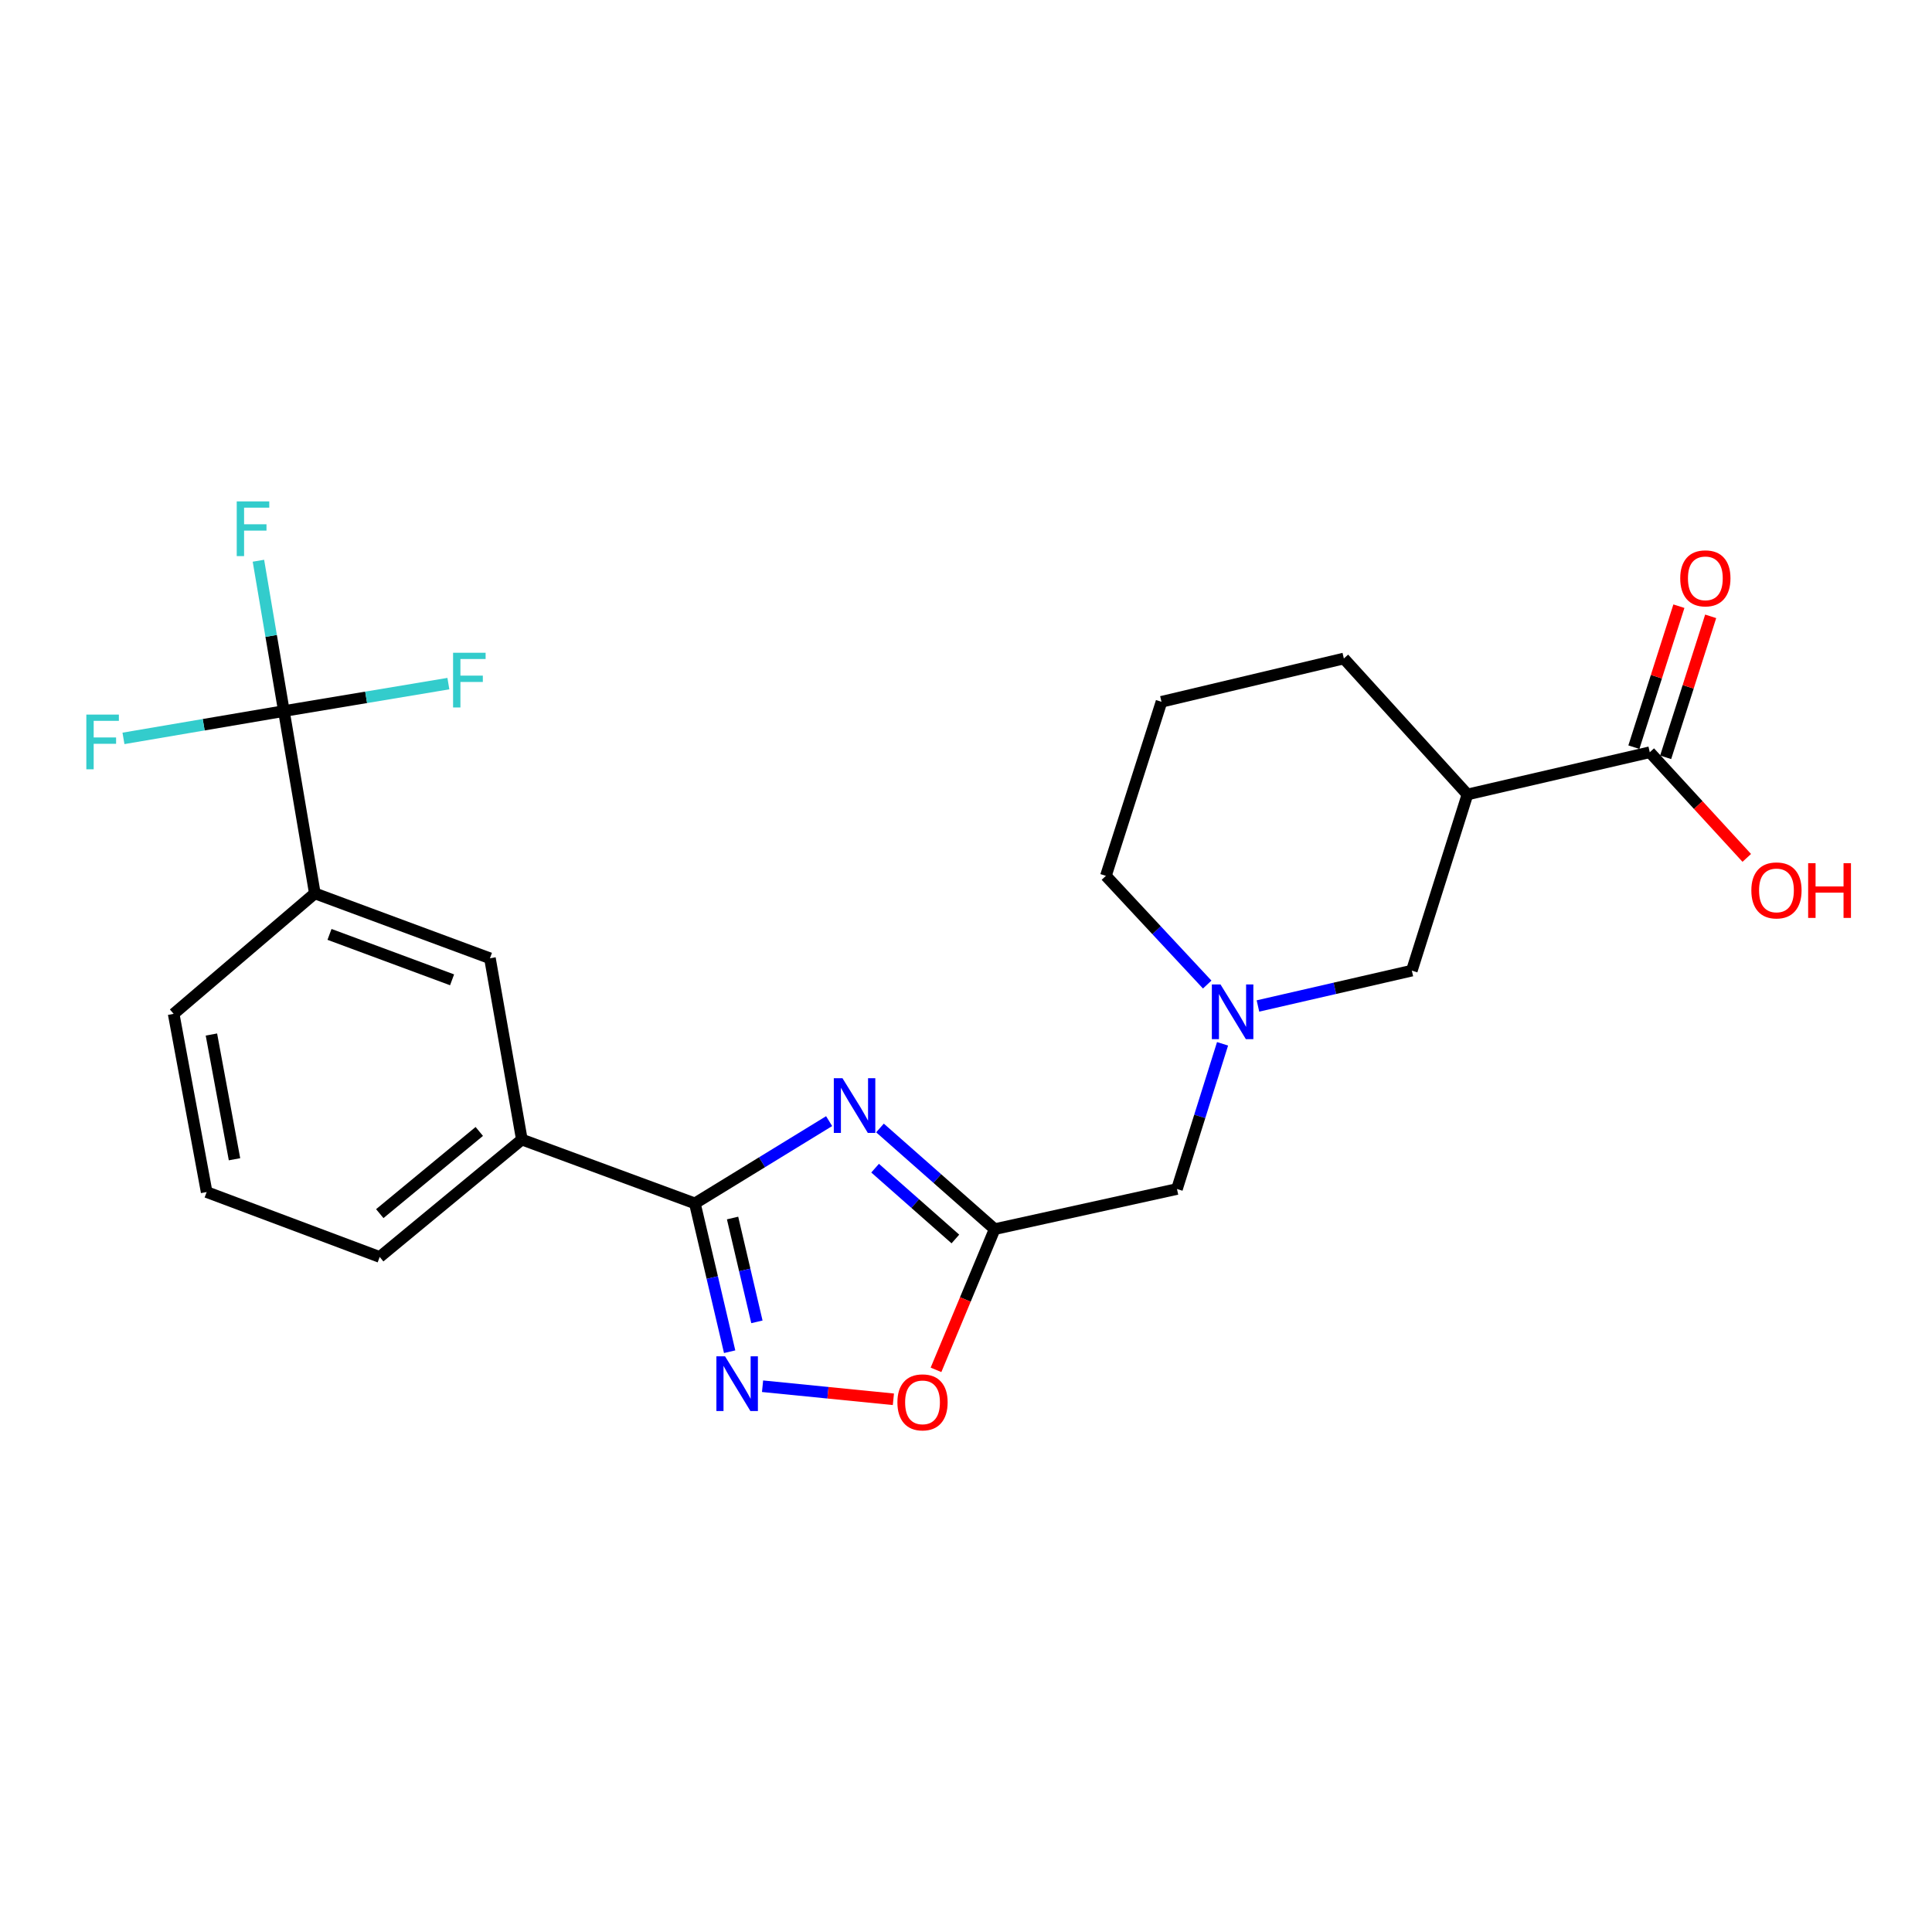 <?xml version='1.0' encoding='iso-8859-1'?>
<svg version='1.1' baseProfile='full'
              xmlns='http://www.w3.org/2000/svg'
                      xmlns:rdkit='http://www.rdkit.org/xml'
                      xmlns:xlink='http://www.w3.org/1999/xlink'
                  xml:space='preserve'
width='1000px' height='1000px' viewBox='0 0 1000 1000'>
<!-- END OF HEADER -->
<rect style='opacity:1.0;fill:#FFFFFF;stroke:none' width='1000' height='1000' x='0' y='0'> </rect>
<path class='bond-0' d='M 429.155,580.295 L 394.411,601.583' style='fill:none;fill-rule:evenodd;stroke:#0000FF;stroke-width:6px;stroke-linecap:butt;stroke-linejoin:miter;stroke-opacity:1' />
<path class='bond-0' d='M 394.411,601.583 L 359.666,622.87' style='fill:none;fill-rule:evenodd;stroke:#000000;stroke-width:6px;stroke-linecap:butt;stroke-linejoin:miter;stroke-opacity:1' />
<path class='bond-2' d='M 455.476,583.838 L 485.153,610.021' style='fill:none;fill-rule:evenodd;stroke:#0000FF;stroke-width:6px;stroke-linecap:butt;stroke-linejoin:miter;stroke-opacity:1' />
<path class='bond-2' d='M 485.153,610.021 L 514.83,636.204' style='fill:none;fill-rule:evenodd;stroke:#000000;stroke-width:6px;stroke-linecap:butt;stroke-linejoin:miter;stroke-opacity:1' />
<path class='bond-2' d='M 452.955,604.641 L 473.729,622.969' style='fill:none;fill-rule:evenodd;stroke:#0000FF;stroke-width:6px;stroke-linecap:butt;stroke-linejoin:miter;stroke-opacity:1' />
<path class='bond-2' d='M 473.729,622.969 L 494.504,641.298' style='fill:none;fill-rule:evenodd;stroke:#000000;stroke-width:6px;stroke-linecap:butt;stroke-linejoin:miter;stroke-opacity:1' />
<path class='bond-1' d='M 359.666,622.87 L 368.666,661.257' style='fill:none;fill-rule:evenodd;stroke:#000000;stroke-width:6px;stroke-linecap:butt;stroke-linejoin:miter;stroke-opacity:1' />
<path class='bond-1' d='M 368.666,661.257 L 377.666,699.643' style='fill:none;fill-rule:evenodd;stroke:#0000FF;stroke-width:6px;stroke-linecap:butt;stroke-linejoin:miter;stroke-opacity:1' />
<path class='bond-1' d='M 379.178,630.445 L 385.477,657.315' style='fill:none;fill-rule:evenodd;stroke:#000000;stroke-width:6px;stroke-linecap:butt;stroke-linejoin:miter;stroke-opacity:1' />
<path class='bond-1' d='M 385.477,657.315 L 391.777,684.185' style='fill:none;fill-rule:evenodd;stroke:#0000FF;stroke-width:6px;stroke-linecap:butt;stroke-linejoin:miter;stroke-opacity:1' />
<path class='bond-8' d='M 359.666,622.87 L 270.108,589.833' style='fill:none;fill-rule:evenodd;stroke:#000000;stroke-width:6px;stroke-linecap:butt;stroke-linejoin:miter;stroke-opacity:1' />
<path class='bond-24' d='M 394.698,717.511 L 428.557,720.89' style='fill:none;fill-rule:evenodd;stroke:#0000FF;stroke-width:6px;stroke-linecap:butt;stroke-linejoin:miter;stroke-opacity:1' />
<path class='bond-24' d='M 428.557,720.89 L 462.415,724.268' style='fill:none;fill-rule:evenodd;stroke:#FF0000;stroke-width:6px;stroke-linecap:butt;stroke-linejoin:miter;stroke-opacity:1' />
<path class='bond-4' d='M 514.83,636.204 L 499.653,672.616' style='fill:none;fill-rule:evenodd;stroke:#000000;stroke-width:6px;stroke-linecap:butt;stroke-linejoin:miter;stroke-opacity:1' />
<path class='bond-4' d='M 499.653,672.616 L 484.475,709.027' style='fill:none;fill-rule:evenodd;stroke:#FF0000;stroke-width:6px;stroke-linecap:butt;stroke-linejoin:miter;stroke-opacity:1' />
<path class='bond-12' d='M 514.83,636.204 L 609.195,615.426' style='fill:none;fill-rule:evenodd;stroke:#000000;stroke-width:6px;stroke-linecap:butt;stroke-linejoin:miter;stroke-opacity:1' />
<path class='bond-3' d='M 146.945,368.047 L 162.956,462.411' style='fill:none;fill-rule:evenodd;stroke:#000000;stroke-width:6px;stroke-linecap:butt;stroke-linejoin:miter;stroke-opacity:1' />
<path class='bond-14' d='M 146.945,368.047 L 189.512,360.942' style='fill:none;fill-rule:evenodd;stroke:#000000;stroke-width:6px;stroke-linecap:butt;stroke-linejoin:miter;stroke-opacity:1' />
<path class='bond-14' d='M 189.512,360.942 L 232.078,353.838' style='fill:none;fill-rule:evenodd;stroke:#33CCCC;stroke-width:6px;stroke-linecap:butt;stroke-linejoin:miter;stroke-opacity:1' />
<path class='bond-15' d='M 146.945,368.047 L 140.352,329.141' style='fill:none;fill-rule:evenodd;stroke:#000000;stroke-width:6px;stroke-linecap:butt;stroke-linejoin:miter;stroke-opacity:1' />
<path class='bond-15' d='M 140.352,329.141 L 133.759,290.235' style='fill:none;fill-rule:evenodd;stroke:#33CCCC;stroke-width:6px;stroke-linecap:butt;stroke-linejoin:miter;stroke-opacity:1' />
<path class='bond-16' d='M 146.945,368.047 L 105.427,375.118' style='fill:none;fill-rule:evenodd;stroke:#000000;stroke-width:6px;stroke-linecap:butt;stroke-linejoin:miter;stroke-opacity:1' />
<path class='bond-16' d='M 105.427,375.118 L 63.908,382.189' style='fill:none;fill-rule:evenodd;stroke:#33CCCC;stroke-width:6px;stroke-linecap:butt;stroke-linejoin:miter;stroke-opacity:1' />
<path class='bond-5' d='M 759.553,411.214 L 730.765,502.394' style='fill:none;fill-rule:evenodd;stroke:#000000;stroke-width:6px;stroke-linecap:butt;stroke-linejoin:miter;stroke-opacity:1' />
<path class='bond-7' d='M 759.553,411.214 L 853.918,389.362' style='fill:none;fill-rule:evenodd;stroke:#000000;stroke-width:6px;stroke-linecap:butt;stroke-linejoin:miter;stroke-opacity:1' />
<path class='bond-26' d='M 759.553,411.214 L 695.579,340.841' style='fill:none;fill-rule:evenodd;stroke:#000000;stroke-width:6px;stroke-linecap:butt;stroke-linejoin:miter;stroke-opacity:1' />
<path class='bond-6' d='M 632.792,540.273 L 620.994,577.85' style='fill:none;fill-rule:evenodd;stroke:#0000FF;stroke-width:6px;stroke-linecap:butt;stroke-linejoin:miter;stroke-opacity:1' />
<path class='bond-6' d='M 620.994,577.85 L 609.195,615.426' style='fill:none;fill-rule:evenodd;stroke:#000000;stroke-width:6px;stroke-linecap:butt;stroke-linejoin:miter;stroke-opacity:1' />
<path class='bond-10' d='M 651.113,520.695 L 690.939,511.545' style='fill:none;fill-rule:evenodd;stroke:#0000FF;stroke-width:6px;stroke-linecap:butt;stroke-linejoin:miter;stroke-opacity:1' />
<path class='bond-10' d='M 690.939,511.545 L 730.765,502.394' style='fill:none;fill-rule:evenodd;stroke:#000000;stroke-width:6px;stroke-linecap:butt;stroke-linejoin:miter;stroke-opacity:1' />
<path class='bond-19' d='M 624.848,509.603 L 598.632,481.47' style='fill:none;fill-rule:evenodd;stroke:#0000FF;stroke-width:6px;stroke-linecap:butt;stroke-linejoin:miter;stroke-opacity:1' />
<path class='bond-19' d='M 598.632,481.47 L 572.416,453.336' style='fill:none;fill-rule:evenodd;stroke:#000000;stroke-width:6px;stroke-linecap:butt;stroke-linejoin:miter;stroke-opacity:1' />
<path class='bond-13' d='M 862.142,391.988 L 873.793,355.502' style='fill:none;fill-rule:evenodd;stroke:#000000;stroke-width:6px;stroke-linecap:butt;stroke-linejoin:miter;stroke-opacity:1' />
<path class='bond-13' d='M 873.793,355.502 L 885.443,319.017' style='fill:none;fill-rule:evenodd;stroke:#FF0000;stroke-width:6px;stroke-linecap:butt;stroke-linejoin:miter;stroke-opacity:1' />
<path class='bond-13' d='M 845.693,386.736 L 857.344,350.25' style='fill:none;fill-rule:evenodd;stroke:#000000;stroke-width:6px;stroke-linecap:butt;stroke-linejoin:miter;stroke-opacity:1' />
<path class='bond-13' d='M 857.344,350.25 L 868.994,313.764' style='fill:none;fill-rule:evenodd;stroke:#FF0000;stroke-width:6px;stroke-linecap:butt;stroke-linejoin:miter;stroke-opacity:1' />
<path class='bond-17' d='M 853.918,389.362 L 879.02,416.704' style='fill:none;fill-rule:evenodd;stroke:#000000;stroke-width:6px;stroke-linecap:butt;stroke-linejoin:miter;stroke-opacity:1' />
<path class='bond-17' d='M 879.02,416.704 L 904.122,444.046' style='fill:none;fill-rule:evenodd;stroke:#FF0000;stroke-width:6px;stroke-linecap:butt;stroke-linejoin:miter;stroke-opacity:1' />
<path class='bond-11' d='M 270.108,589.833 L 253.589,496.005' style='fill:none;fill-rule:evenodd;stroke:#000000;stroke-width:6px;stroke-linecap:butt;stroke-linejoin:miter;stroke-opacity:1' />
<path class='bond-21' d='M 270.108,589.833 L 196.531,650.603' style='fill:none;fill-rule:evenodd;stroke:#000000;stroke-width:6px;stroke-linecap:butt;stroke-linejoin:miter;stroke-opacity:1' />
<path class='bond-21' d='M 248.075,585.635 L 196.571,628.175' style='fill:none;fill-rule:evenodd;stroke:#000000;stroke-width:6px;stroke-linecap:butt;stroke-linejoin:miter;stroke-opacity:1' />
<path class='bond-9' d='M 162.956,462.411 L 253.589,496.005' style='fill:none;fill-rule:evenodd;stroke:#000000;stroke-width:6px;stroke-linecap:butt;stroke-linejoin:miter;stroke-opacity:1' />
<path class='bond-9' d='M 170.55,483.641 L 233.993,507.157' style='fill:none;fill-rule:evenodd;stroke:#000000;stroke-width:6px;stroke-linecap:butt;stroke-linejoin:miter;stroke-opacity:1' />
<path class='bond-25' d='M 162.956,462.411 L 89.887,524.774' style='fill:none;fill-rule:evenodd;stroke:#000000;stroke-width:6px;stroke-linecap:butt;stroke-linejoin:miter;stroke-opacity:1' />
<path class='bond-18' d='M 695.579,340.841 L 601.185,363.25' style='fill:none;fill-rule:evenodd;stroke:#000000;stroke-width:6px;stroke-linecap:butt;stroke-linejoin:miter;stroke-opacity:1' />
<path class='bond-22' d='M 572.416,453.336 L 601.185,363.25' style='fill:none;fill-rule:evenodd;stroke:#000000;stroke-width:6px;stroke-linecap:butt;stroke-linejoin:miter;stroke-opacity:1' />
<path class='bond-20' d='M 89.887,524.774 L 106.962,617.009' style='fill:none;fill-rule:evenodd;stroke:#000000;stroke-width:6px;stroke-linecap:butt;stroke-linejoin:miter;stroke-opacity:1' />
<path class='bond-20' d='M 109.427,535.466 L 121.38,600.031' style='fill:none;fill-rule:evenodd;stroke:#000000;stroke-width:6px;stroke-linecap:butt;stroke-linejoin:miter;stroke-opacity:1' />
<path class='bond-23' d='M 196.531,650.603 L 106.962,617.009' style='fill:none;fill-rule:evenodd;stroke:#000000;stroke-width:6px;stroke-linecap:butt;stroke-linejoin:miter;stroke-opacity:1' />
<path  class='atom-0' d='M 436.058 558.07
L 445.338 573.07
Q 446.258 574.55, 447.738 577.23
Q 449.218 579.91, 449.298 580.07
L 449.298 558.07
L 453.058 558.07
L 453.058 586.39
L 449.178 586.39
L 439.218 569.99
Q 438.058 568.07, 436.818 565.87
Q 435.618 563.67, 435.258 562.99
L 435.258 586.39
L 431.578 586.39
L 431.578 558.07
L 436.058 558.07
' fill='#0000FF'/>
<path  class='atom-2' d='M 375.288 702.039
L 384.568 717.039
Q 385.488 718.519, 386.968 721.199
Q 388.448 723.879, 388.528 724.039
L 388.528 702.039
L 392.288 702.039
L 392.288 730.359
L 388.408 730.359
L 378.448 713.959
Q 377.288 712.039, 376.048 709.839
Q 374.848 707.639, 374.488 706.959
L 374.488 730.359
L 370.808 730.359
L 370.808 702.039
L 375.288 702.039
' fill='#0000FF'/>
<path  class='atom-5' d='M 464.495 725.853
Q 464.495 719.053, 467.855 715.253
Q 471.215 711.453, 477.495 711.453
Q 483.775 711.453, 487.135 715.253
Q 490.495 719.053, 490.495 725.853
Q 490.495 732.733, 487.095 736.653
Q 483.695 740.533, 477.495 740.533
Q 471.255 740.533, 467.855 736.653
Q 464.495 732.773, 464.495 725.853
M 477.495 737.333
Q 481.815 737.333, 484.135 734.453
Q 486.495 731.533, 486.495 725.853
Q 486.495 720.293, 484.135 717.493
Q 481.815 714.653, 477.495 714.653
Q 473.175 714.653, 470.815 717.453
Q 468.495 720.253, 468.495 725.853
Q 468.495 731.573, 470.815 734.453
Q 473.175 737.333, 477.495 737.333
' fill='#FF0000'/>
<path  class='atom-7' d='M 631.733 509.549
L 641.013 524.549
Q 641.933 526.029, 643.413 528.709
Q 644.893 531.389, 644.973 531.549
L 644.973 509.549
L 648.733 509.549
L 648.733 537.869
L 644.853 537.869
L 634.893 521.469
Q 633.733 519.549, 632.493 517.349
Q 631.293 515.149, 630.933 514.469
L 630.933 537.869
L 627.253 537.869
L 627.253 509.549
L 631.733 509.549
' fill='#0000FF'/>
<path  class='atom-14' d='M 869.687 299.346
Q 869.687 292.546, 873.047 288.746
Q 876.407 284.946, 882.687 284.946
Q 888.967 284.946, 892.327 288.746
Q 895.687 292.546, 895.687 299.346
Q 895.687 306.226, 892.287 310.146
Q 888.887 314.026, 882.687 314.026
Q 876.447 314.026, 873.047 310.146
Q 869.687 306.266, 869.687 299.346
M 882.687 310.826
Q 887.007 310.826, 889.327 307.946
Q 891.687 305.026, 891.687 299.346
Q 891.687 293.786, 889.327 290.986
Q 887.007 288.146, 882.687 288.146
Q 878.367 288.146, 876.007 290.946
Q 873.687 293.746, 873.687 299.346
Q 873.687 305.066, 876.007 307.946
Q 878.367 310.826, 882.687 310.826
' fill='#FF0000'/>
<path  class='atom-15' d='M 234.511 337.866
L 251.351 337.866
L 251.351 341.106
L 238.311 341.106
L 238.311 349.706
L 249.911 349.706
L 249.911 352.986
L 238.311 352.986
L 238.311 366.186
L 234.511 366.186
L 234.511 337.866
' fill='#33CCCC'/>
<path  class='atom-16' d='M 122.534 259.522
L 139.374 259.522
L 139.374 262.762
L 126.334 262.762
L 126.334 271.362
L 137.934 271.362
L 137.934 274.642
L 126.334 274.642
L 126.334 287.842
L 122.534 287.842
L 122.534 259.522
' fill='#33CCCC'/>
<path  class='atom-17' d='M 44.688 369.868
L 61.528 369.868
L 61.528 373.108
L 48.488 373.108
L 48.488 381.708
L 60.088 381.708
L 60.088 384.988
L 48.488 384.988
L 48.488 398.188
L 44.688 398.188
L 44.688 369.868
' fill='#33CCCC'/>
<path  class='atom-18' d='M 906.494 460.87
Q 906.494 454.07, 909.854 450.27
Q 913.214 446.47, 919.494 446.47
Q 925.774 446.47, 929.134 450.27
Q 932.494 454.07, 932.494 460.87
Q 932.494 467.75, 929.094 471.67
Q 925.694 475.55, 919.494 475.55
Q 913.254 475.55, 909.854 471.67
Q 906.494 467.79, 906.494 460.87
M 919.494 472.35
Q 923.814 472.35, 926.134 469.47
Q 928.494 466.55, 928.494 460.87
Q 928.494 455.31, 926.134 452.51
Q 923.814 449.67, 919.494 449.67
Q 915.174 449.67, 912.814 452.47
Q 910.494 455.27, 910.494 460.87
Q 910.494 466.59, 912.814 469.47
Q 915.174 472.35, 919.494 472.35
' fill='#FF0000'/>
<path  class='atom-18' d='M 935.894 446.79
L 939.734 446.79
L 939.734 458.83
L 954.214 458.83
L 954.214 446.79
L 958.054 446.79
L 958.054 475.11
L 954.214 475.11
L 954.214 462.03
L 939.734 462.03
L 939.734 475.11
L 935.894 475.11
L 935.894 446.79
' fill='#FF0000'/>
</svg>
